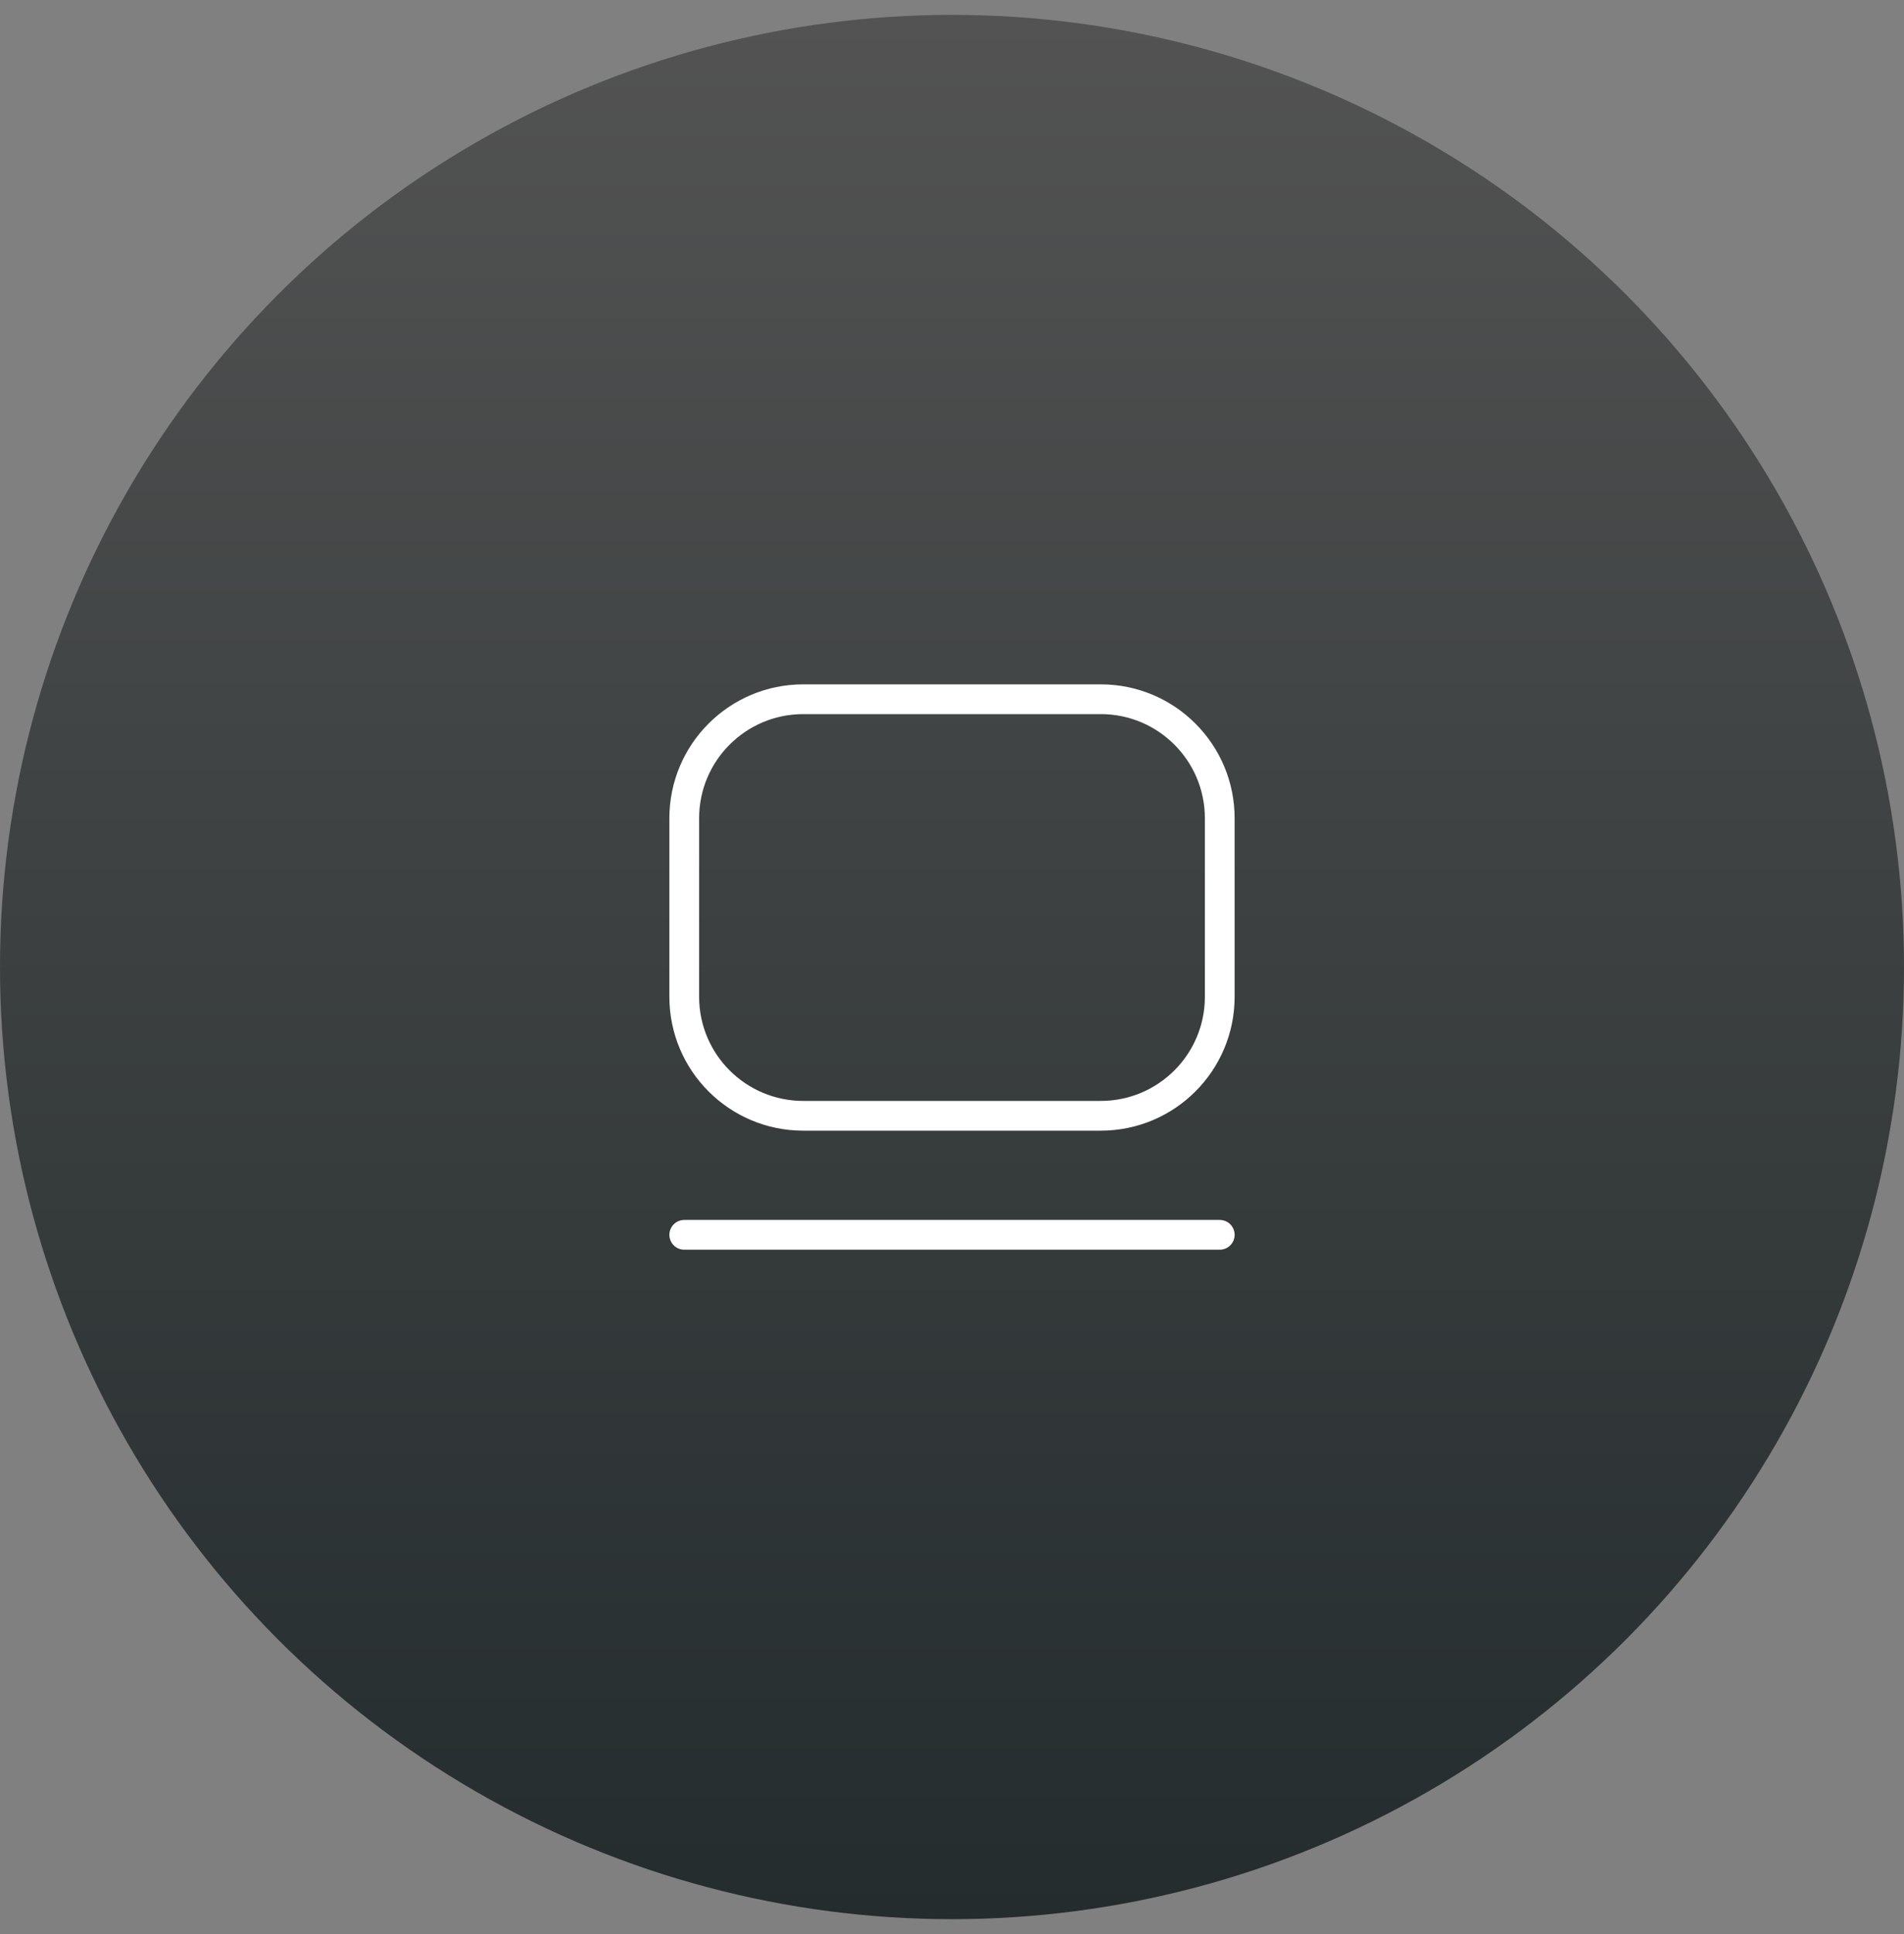 <svg width="64" height="65" viewBox="0 0 64 65" fill="none" xmlns="http://www.w3.org/2000/svg">
<rect x="0" y="0" width="64" height="65" fill="#808080" stroke="none"/>
<g clip-path="url(#clip0_4522_50782)">
<circle cx="32" cy="32.5" r="32" fill="url(#paint0_linear_4522_50782)"/>
<path d="M23 41.5H41M27 37.5H37C39.209 37.5 41 35.709 41 33.5V27.5C41 25.291 39.209 23.5 37 23.5H27C24.791 23.5 23 25.291 23 27.5V33.5C23 35.709 24.791 37.5 27 37.5Z" stroke="white" stroke-linecap="round" stroke-linejoin="round"/>
</g>
<defs>
<linearGradient id="paint0_linear_4522_50782" x1="32" y1="0.5" x2="32" y2="64.5" gradientUnits="userSpaceOnUse">
<stop stop-color="#535353"/>
<stop offset="1" stop-color="#242C2D"/>
</linearGradient>
<clipPath id="clip0_4522_50782">
<rect width="64" height="64" fill="white" transform="translate(0 0.5)"/>
</clipPath>
</defs>
</svg>

